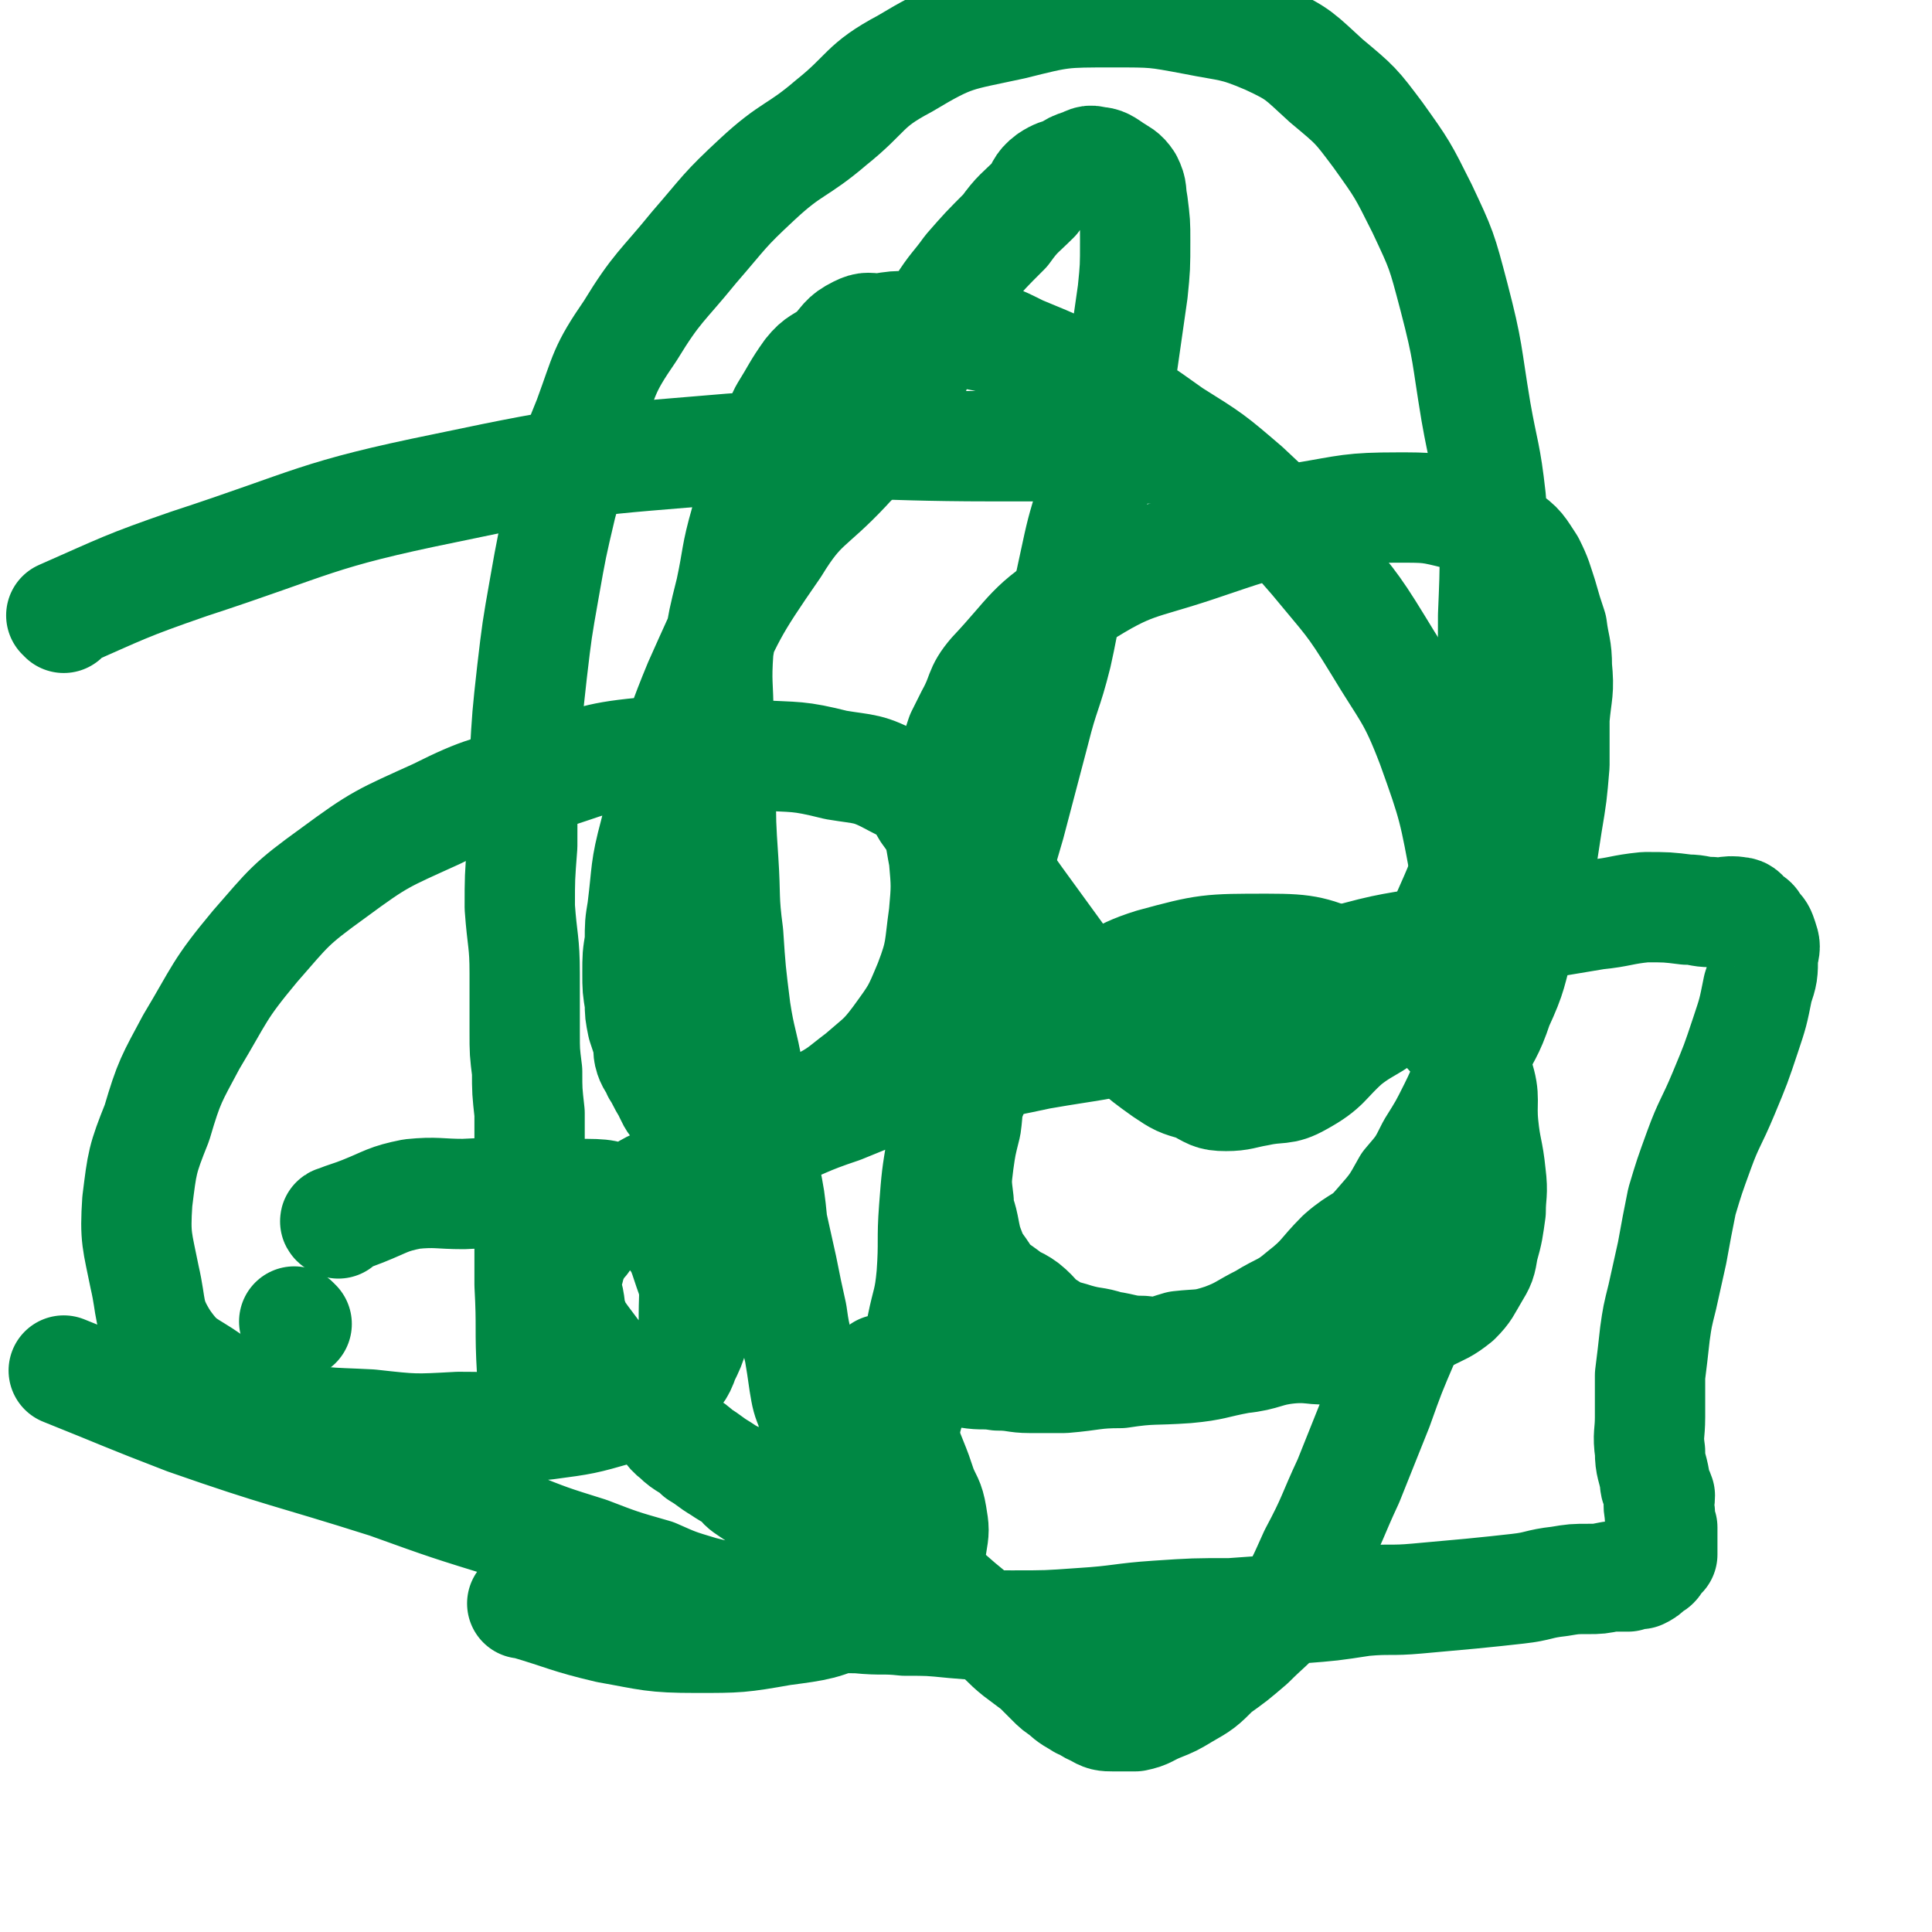 <svg viewBox='0 0 788 788' version='1.1' xmlns='http://www.w3.org/2000/svg' xmlns:xlink='http://www.w3.org/1999/xlink'><g fill='none' stroke='#008844' stroke-width='45' stroke-linecap='round' stroke-linejoin='round'><path d='M228,579c0,0 0,0 -1,-1 -2,-1 -2,-1 -3,-3 -2,-2 -2,-2 -3,-3 -1,-3 -1,-3 -2,-5 -1,-4 -2,-4 -2,-8 -1,-17 0,-17 -1,-35 0,-12 0,-12 0,-24 -1,-11 0,-11 0,-22 0,-12 0,-12 0,-24 -1,-9 -1,-9 -1,-17 -1,-8 -1,-8 -1,-16 0,-12 0,-12 0,-24 0,-13 -1,-13 -2,-27 0,-12 0,-12 1,-25 0,-17 0,-17 1,-35 1,-18 1,-18 3,-36 2,-17 2,-17 5,-34 3,-17 3,-17 7,-34 5,-18 4,-18 11,-35 7,-19 6,-20 17,-36 11,-18 13,-18 26,-34 13,-15 12,-15 26,-28 14,-13 16,-11 30,-23 15,-12 13,-15 30,-24 20,-12 21,-11 44,-16 20,-5 20,-5 41,-5 17,0 17,0 33,3 15,3 16,2 30,8 13,6 13,7 24,17 12,10 12,10 21,22 10,14 10,14 18,30 8,17 8,17 13,36 6,23 5,23 9,47 3,17 4,17 6,35 2,24 2,24 1,48 0,21 0,21 -2,43 -3,24 -1,24 -6,48 -4,17 -5,18 -12,34 -8,17 -8,18 -19,32 -8,11 -11,9 -21,17 -9,8 -8,10 -19,16 -7,4 -8,2 -17,4 -6,1 -7,2 -13,2 -6,0 -6,-1 -12,-4 -7,-2 -7,-2 -13,-6 -7,-5 -7,-5 -14,-11 -8,-8 -8,-8 -15,-16 -8,-10 -7,-10 -15,-21 -8,-11 -8,-11 -16,-22 -7,-10 -8,-10 -14,-21 -4,-9 -4,-10 -7,-20 -2,-6 -2,-6 -4,-12 0,-4 0,-4 0,-8 1,-3 1,-3 2,-6 2,-4 2,-4 4,-8 5,-9 3,-10 9,-17 16,-17 15,-20 35,-32 22,-14 24,-12 48,-20 21,-7 22,-8 44,-12 18,-3 19,-4 38,-4 13,0 13,0 25,3 10,3 11,3 19,9 6,4 6,5 10,11 3,6 3,7 5,13 2,7 2,7 4,13 1,8 2,8 2,16 1,10 0,10 -1,21 0,9 0,9 0,19 -1,12 -1,12 -3,24 -2,13 -2,13 -4,26 -3,11 -3,10 -7,21 -4,14 -3,14 -9,27 -4,12 -5,11 -10,22 -4,10 -3,10 -8,20 -4,8 -4,8 -9,16 -4,8 -4,8 -10,15 -5,9 -5,9 -12,17 -6,7 -7,5 -15,12 -8,8 -7,9 -16,16 -7,6 -8,5 -16,10 -8,4 -8,5 -16,8 -9,3 -9,2 -18,3 -7,2 -7,3 -15,2 -7,0 -7,-1 -14,-2 -6,-2 -6,-1 -13,-3 -6,-2 -6,-1 -12,-5 -5,-3 -4,-4 -9,-8 -4,-3 -5,-2 -8,-5 -4,-3 -5,-3 -8,-7 -3,-5 -4,-5 -6,-10 -2,-5 -2,-6 -3,-11 -1,-5 -2,-5 -2,-10 -1,-8 -1,-8 0,-16 1,-7 1,-7 3,-15 1,-7 0,-7 3,-14 2,-7 2,-8 7,-13 6,-7 7,-6 15,-11 10,-6 11,-6 21,-12 15,-8 14,-11 30,-16 22,-6 23,-6 47,-6 17,0 18,1 34,7 13,4 14,5 25,13 8,5 8,6 15,14 7,8 8,8 12,18 3,9 1,10 2,20 1,10 2,10 3,20 1,8 0,8 0,15 -1,7 -1,8 -3,15 -1,6 -1,6 -4,11 -3,5 -3,6 -7,10 -5,4 -6,4 -12,7 -7,3 -8,2 -15,5 -10,3 -9,5 -19,7 -11,3 -11,0 -22,1 -10,1 -10,3 -20,4 -11,2 -11,3 -22,4 -14,1 -14,0 -27,2 -11,0 -11,1 -23,2 -7,0 -7,0 -14,0 -6,0 -6,-1 -13,-1 -6,-1 -6,0 -12,-1 -4,-1 -4,-2 -8,-2 -4,-1 -4,0 -8,0 -3,0 -3,0 -7,0 -3,0 -3,0 -6,0 -2,0 -2,0 -4,1 -2,0 -2,-1 -3,0 -1,1 -2,1 -1,3 0,2 1,2 2,4 1,5 1,5 3,9 3,5 3,5 5,11 2,5 2,5 4,10 2,5 2,5 4,11 2,5 3,5 4,11 1,6 1,6 0,12 -1,4 0,5 -3,9 -4,5 -5,5 -11,9 -8,5 -8,6 -17,9 -14,6 -15,6 -30,8 -17,3 -18,3 -35,3 -18,0 -19,-1 -36,-4 -17,-4 -17,-5 -34,-10 0,0 0,0 -1,0 '/><path d='M121,540c0,0 -1,-1 -1,-1 '/><path d='M138,499c0,0 -2,-1 -1,-1 5,-2 6,-2 11,-4 10,-4 10,-5 20,-7 10,-1 11,0 21,0 24,-1 24,-2 47,0 11,0 11,0 20,4 9,3 10,4 16,10 6,7 6,8 9,17 3,8 2,9 2,18 0,9 0,10 -4,18 -2,6 -3,6 -8,11 -8,6 -9,6 -19,10 -14,4 -14,4 -29,6 -18,2 -18,1 -36,1 -18,1 -18,1 -36,-1 -19,-1 -19,0 -37,-5 -15,-4 -15,-5 -28,-13 -10,-7 -12,-6 -19,-16 -7,-11 -5,-13 -8,-26 -3,-15 -4,-16 -3,-31 2,-16 2,-17 8,-32 5,-17 6,-18 14,-33 12,-20 11,-21 26,-39 14,-16 14,-17 32,-30 19,-14 20,-14 42,-24 20,-10 21,-9 43,-15 20,-6 20,-8 41,-10 23,-3 24,-1 47,1 16,1 16,0 32,4 12,2 13,1 24,7 8,4 9,5 13,12 6,8 5,9 7,19 1,11 1,12 0,23 -2,14 -1,15 -6,28 -5,12 -5,12 -13,23 -6,8 -7,8 -15,15 -8,6 -8,7 -18,12 -7,4 -8,3 -16,4 -7,1 -7,1 -15,2 -5,0 -5,0 -11,0 -4,-1 -4,-1 -9,-3 -3,-1 -3,0 -5,-2 -3,-3 -3,-4 -5,-8 -2,-3 -2,-4 -4,-7 -1,-3 -2,-3 -3,-6 -1,-3 0,-4 -1,-7 -1,-3 -1,-3 -2,-6 -1,-5 -1,-5 -1,-9 -1,-6 -1,-6 -1,-12 0,-7 0,-7 1,-13 0,-7 0,-7 1,-13 2,-16 1,-16 5,-31 8,-31 6,-32 18,-61 13,-29 13,-30 31,-56 11,-18 14,-16 29,-32 8,-9 10,-7 17,-17 7,-9 6,-10 10,-21 4,-7 3,-8 6,-15 3,-7 3,-7 6,-13 5,-8 6,-8 11,-15 7,-8 7,-8 15,-16 5,-7 6,-7 12,-13 3,-4 2,-5 6,-8 3,-2 4,-2 7,-3 3,-2 3,-2 6,-3 3,-1 3,-2 6,-1 3,0 4,1 7,3 3,2 4,2 6,5 2,4 1,4 2,9 1,8 1,8 1,15 0,11 0,11 -1,21 -2,14 -2,14 -4,28 -2,13 -1,14 -4,27 -3,15 -5,15 -9,30 -4,13 -4,13 -7,27 -4,18 -3,18 -7,36 -4,16 -5,15 -9,31 -5,19 -5,19 -10,38 -5,17 -5,17 -10,35 -4,18 -3,18 -7,37 -3,14 -4,14 -7,28 -3,16 -2,16 -4,32 -2,12 -2,12 -3,25 -1,13 0,13 -1,27 -1,11 -2,11 -4,21 -1,11 0,12 -2,22 -2,10 -3,10 -5,19 -2,7 -3,7 -5,13 -1,6 0,6 -2,11 0,3 -1,3 -2,5 -1,2 -1,2 -2,4 -1,1 -1,1 -2,2 -1,1 -1,1 -2,2 -1,0 -2,0 -3,0 -2,-1 -2,-1 -3,-2 -1,-1 -1,-1 -2,-2 -2,-2 -1,-2 -2,-4 -2,-3 -2,-3 -3,-6 -1,-3 -1,-3 -2,-6 -1,-3 -2,-3 -3,-7 -1,-4 -1,-4 -2,-8 -2,-4 -2,-4 -3,-9 -2,-5 -2,-5 -3,-11 -1,-7 -1,-7 -2,-13 -2,-8 -2,-8 -3,-15 -2,-9 -2,-9 -4,-19 -2,-9 -2,-9 -4,-18 -1,-10 -1,-10 -3,-20 -1,-10 -2,-10 -4,-20 -1,-11 -1,-11 -3,-22 -2,-12 -3,-12 -5,-25 -2,-16 -2,-16 -3,-31 -2,-15 -1,-15 -2,-30 -1,-15 -1,-15 -1,-31 -1,-14 -1,-14 -1,-28 0,-13 -1,-13 0,-27 2,-12 2,-12 5,-24 3,-14 2,-14 6,-28 3,-13 3,-12 8,-24 4,-11 3,-11 8,-21 5,-8 5,-9 10,-16 4,-5 5,-4 10,-8 5,-5 4,-6 10,-9 4,-2 4,-1 9,-1 6,-1 6,-1 12,-1 5,0 5,0 11,1 7,1 7,0 13,2 11,2 11,2 21,7 17,7 17,7 33,16 15,8 15,8 29,18 16,10 16,10 30,22 15,14 15,14 28,29 14,17 15,17 26,35 12,20 14,20 22,41 9,25 9,26 14,53 3,22 2,22 2,45 1,21 1,21 -1,42 -2,18 -2,18 -6,37 -4,18 -4,18 -9,35 -5,15 -6,15 -11,30 -6,14 -6,14 -11,28 -6,15 -6,15 -12,30 -7,15 -6,15 -14,30 -5,11 -5,12 -12,22 -6,7 -7,7 -14,14 -7,6 -7,6 -14,11 -6,6 -6,6 -13,10 -5,3 -5,3 -10,5 -5,2 -5,3 -10,4 -5,0 -5,0 -9,0 -3,0 -4,0 -7,-2 -3,-1 -3,-2 -6,-3 -3,-2 -4,-2 -7,-5 -3,-2 -3,-2 -5,-4 -3,-3 -3,-3 -6,-6 -4,-3 -4,-3 -8,-6 -5,-4 -5,-5 -10,-9 -6,-4 -6,-4 -12,-9 -5,-4 -5,-5 -12,-9 -5,-4 -5,-4 -11,-7 -5,-3 -5,-3 -11,-6 -6,-3 -6,-3 -11,-5 -4,-2 -5,-2 -9,-4 -4,-2 -4,-3 -8,-5 -4,-1 -4,-1 -7,-2 -4,-1 -4,-1 -7,-3 -3,-1 -3,-2 -5,-3 -3,-2 -3,-2 -6,-4 -3,-2 -3,-2 -5,-5 -4,-2 -4,-2 -7,-4 -5,-3 -4,-3 -9,-6 -4,-4 -5,-3 -9,-7 -4,-3 -3,-4 -7,-8 -4,-4 -4,-4 -9,-8 -5,-4 -5,-3 -9,-8 -4,-3 -4,-3 -7,-8 -3,-4 -3,-4 -6,-8 -2,-3 -3,-3 -4,-7 -2,-4 -1,-4 -2,-9 -1,-2 -1,-2 -1,-5 0,-3 0,-4 1,-7 1,-4 1,-4 3,-8 1,-2 1,-2 3,-4 2,-3 2,-3 5,-6 3,-2 3,-2 7,-4 3,-2 3,-2 6,-4 3,-3 2,-4 6,-6 6,-4 7,-3 13,-6 9,-4 8,-4 17,-8 10,-4 11,-4 21,-8 15,-6 15,-7 30,-12 17,-7 17,-7 36,-12 22,-6 22,-5 45,-10 23,-4 23,-3 46,-9 19,-5 19,-6 37,-13 20,-8 20,-10 40,-16 21,-6 21,-5 43,-9 18,-4 19,-3 37,-6 12,-2 12,-2 24,-4 10,-1 10,-2 20,-3 9,0 9,0 17,1 5,0 5,1 10,1 5,1 6,-1 11,0 2,0 2,1 4,3 2,1 2,1 3,3 2,2 2,2 3,5 1,3 1,3 0,7 0,7 0,7 -2,13 -2,10 -2,10 -5,19 -4,12 -4,12 -9,24 -5,12 -6,12 -10,23 -4,11 -4,11 -7,21 -2,10 -2,10 -4,21 -2,9 -2,9 -4,18 -2,8 -2,8 -3,15 -1,9 -1,9 -2,17 0,8 0,8 0,17 0,7 -1,7 0,14 0,6 1,6 2,12 0,3 1,3 2,6 0,3 -1,3 0,7 0,3 0,3 1,6 0,3 0,3 0,6 0,2 0,2 0,5 -1,1 -1,1 -2,2 -1,2 -1,2 -3,3 -2,2 -2,2 -4,3 -3,0 -3,0 -5,1 -4,0 -4,0 -7,0 -5,1 -5,1 -9,1 -6,0 -6,0 -12,1 -9,1 -8,2 -17,3 -9,1 -9,1 -19,2 -11,1 -11,1 -22,2 -11,1 -11,0 -22,1 -13,2 -13,2 -26,3 -14,1 -14,1 -28,2 -15,0 -15,0 -30,1 -15,1 -15,2 -31,3 -14,1 -14,1 -28,1 -12,0 -12,0 -24,-1 -10,-1 -10,-1 -20,-1 -9,-1 -9,0 -19,-1 -9,0 -9,-1 -18,-2 -8,-1 -8,0 -16,-2 -7,-1 -7,-1 -14,-3 -8,-2 -8,-2 -16,-4 -10,-3 -10,-3 -19,-7 -14,-4 -14,-4 -27,-9 -16,-5 -16,-5 -31,-11 -26,-8 -26,-8 -51,-17 -41,-13 -42,-12 -82,-26 -26,-10 -25,-10 -50,-20 '/><path d='M26,252c0,-1 -1,-1 -1,-1 25,-11 26,-12 52,-21 52,-17 51,-20 105,-31 57,-12 57,-11 116,-16 53,-4 53,-1 106,-1 34,0 34,0 67,1 '/></g>
</svg>